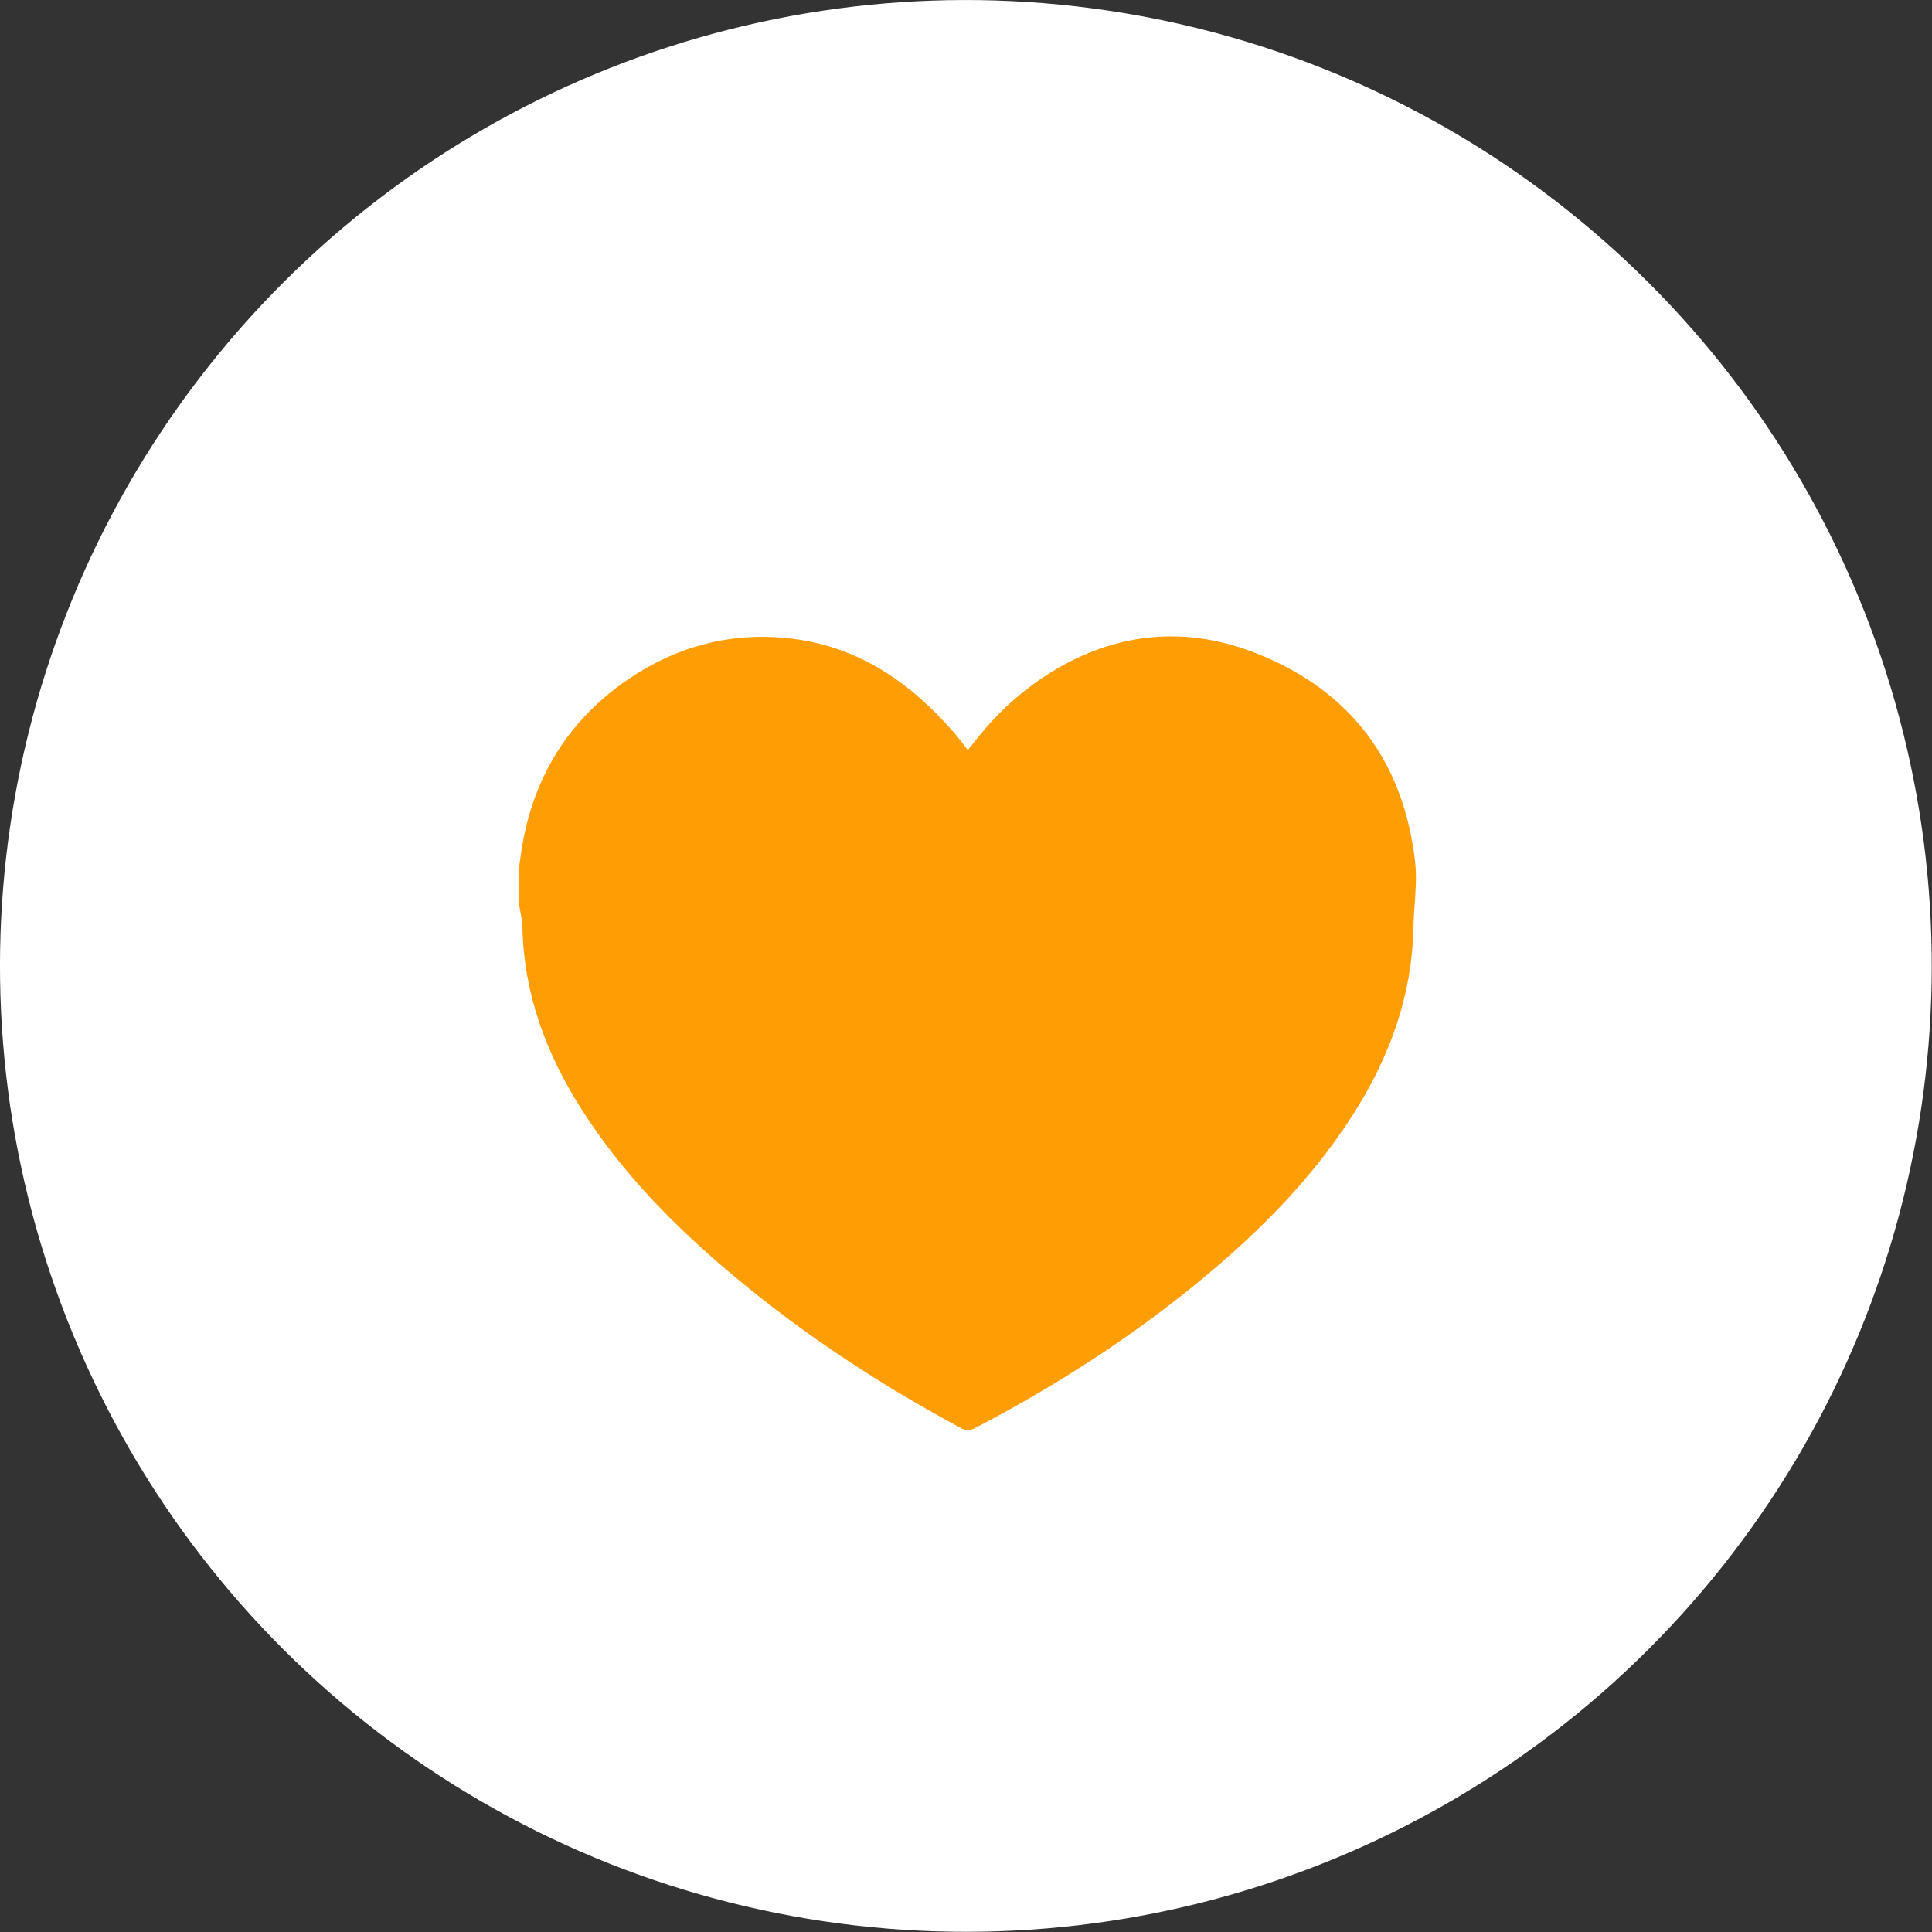 <?xml version="1.0" encoding="UTF-8"?><svg id="Layer_2" xmlns="http://www.w3.org/2000/svg" viewBox="0 0 79.47 79.47"><rect x="0" y="0" width="79.47" height="79.47" fill="#333333" stroke="none"/><defs><style>.cls-1{fill:#fff;}.cls-2{fill:#ff9d04;}</style></defs><g id="_1._téma"><circle class="cls-1" cx="39.73" cy="39.73" r="39.73" transform="translate(-12.18 18.23) rotate(-22.5)"/><path class="cls-2" d="m21.35,37.19c0-.5,0-1.01,0-1.51.06-.39.1-.78.18-1.17.54-2.77,1.98-4.98,4.31-6.57,2.05-1.39,4.34-1.98,6.81-1.66,2.71.35,4.81,1.81,6.57,3.83.2.23.38.48.59.74.2-.24.35-.44.51-.63.9-1.11,1.98-2.03,3.22-2.75,2.63-1.51,5.39-1.69,8.18-.58,3.85,1.54,6.02,4.44,6.49,8.57.1.9-.06,1.82-.07,2.73-.06,2.73-.95,5.2-2.38,7.49-1.51,2.41-3.43,4.45-5.57,6.3-3.08,2.66-6.46,4.87-10.06,6.75-.19.1-.35.14-.57.03-3.3-1.77-6.42-3.81-9.3-6.21-2.44-2.03-4.66-4.27-6.37-6.97-1.43-2.26-2.34-4.7-2.4-7.41,0-.32-.09-.64-.14-.96Z"/></g></svg>